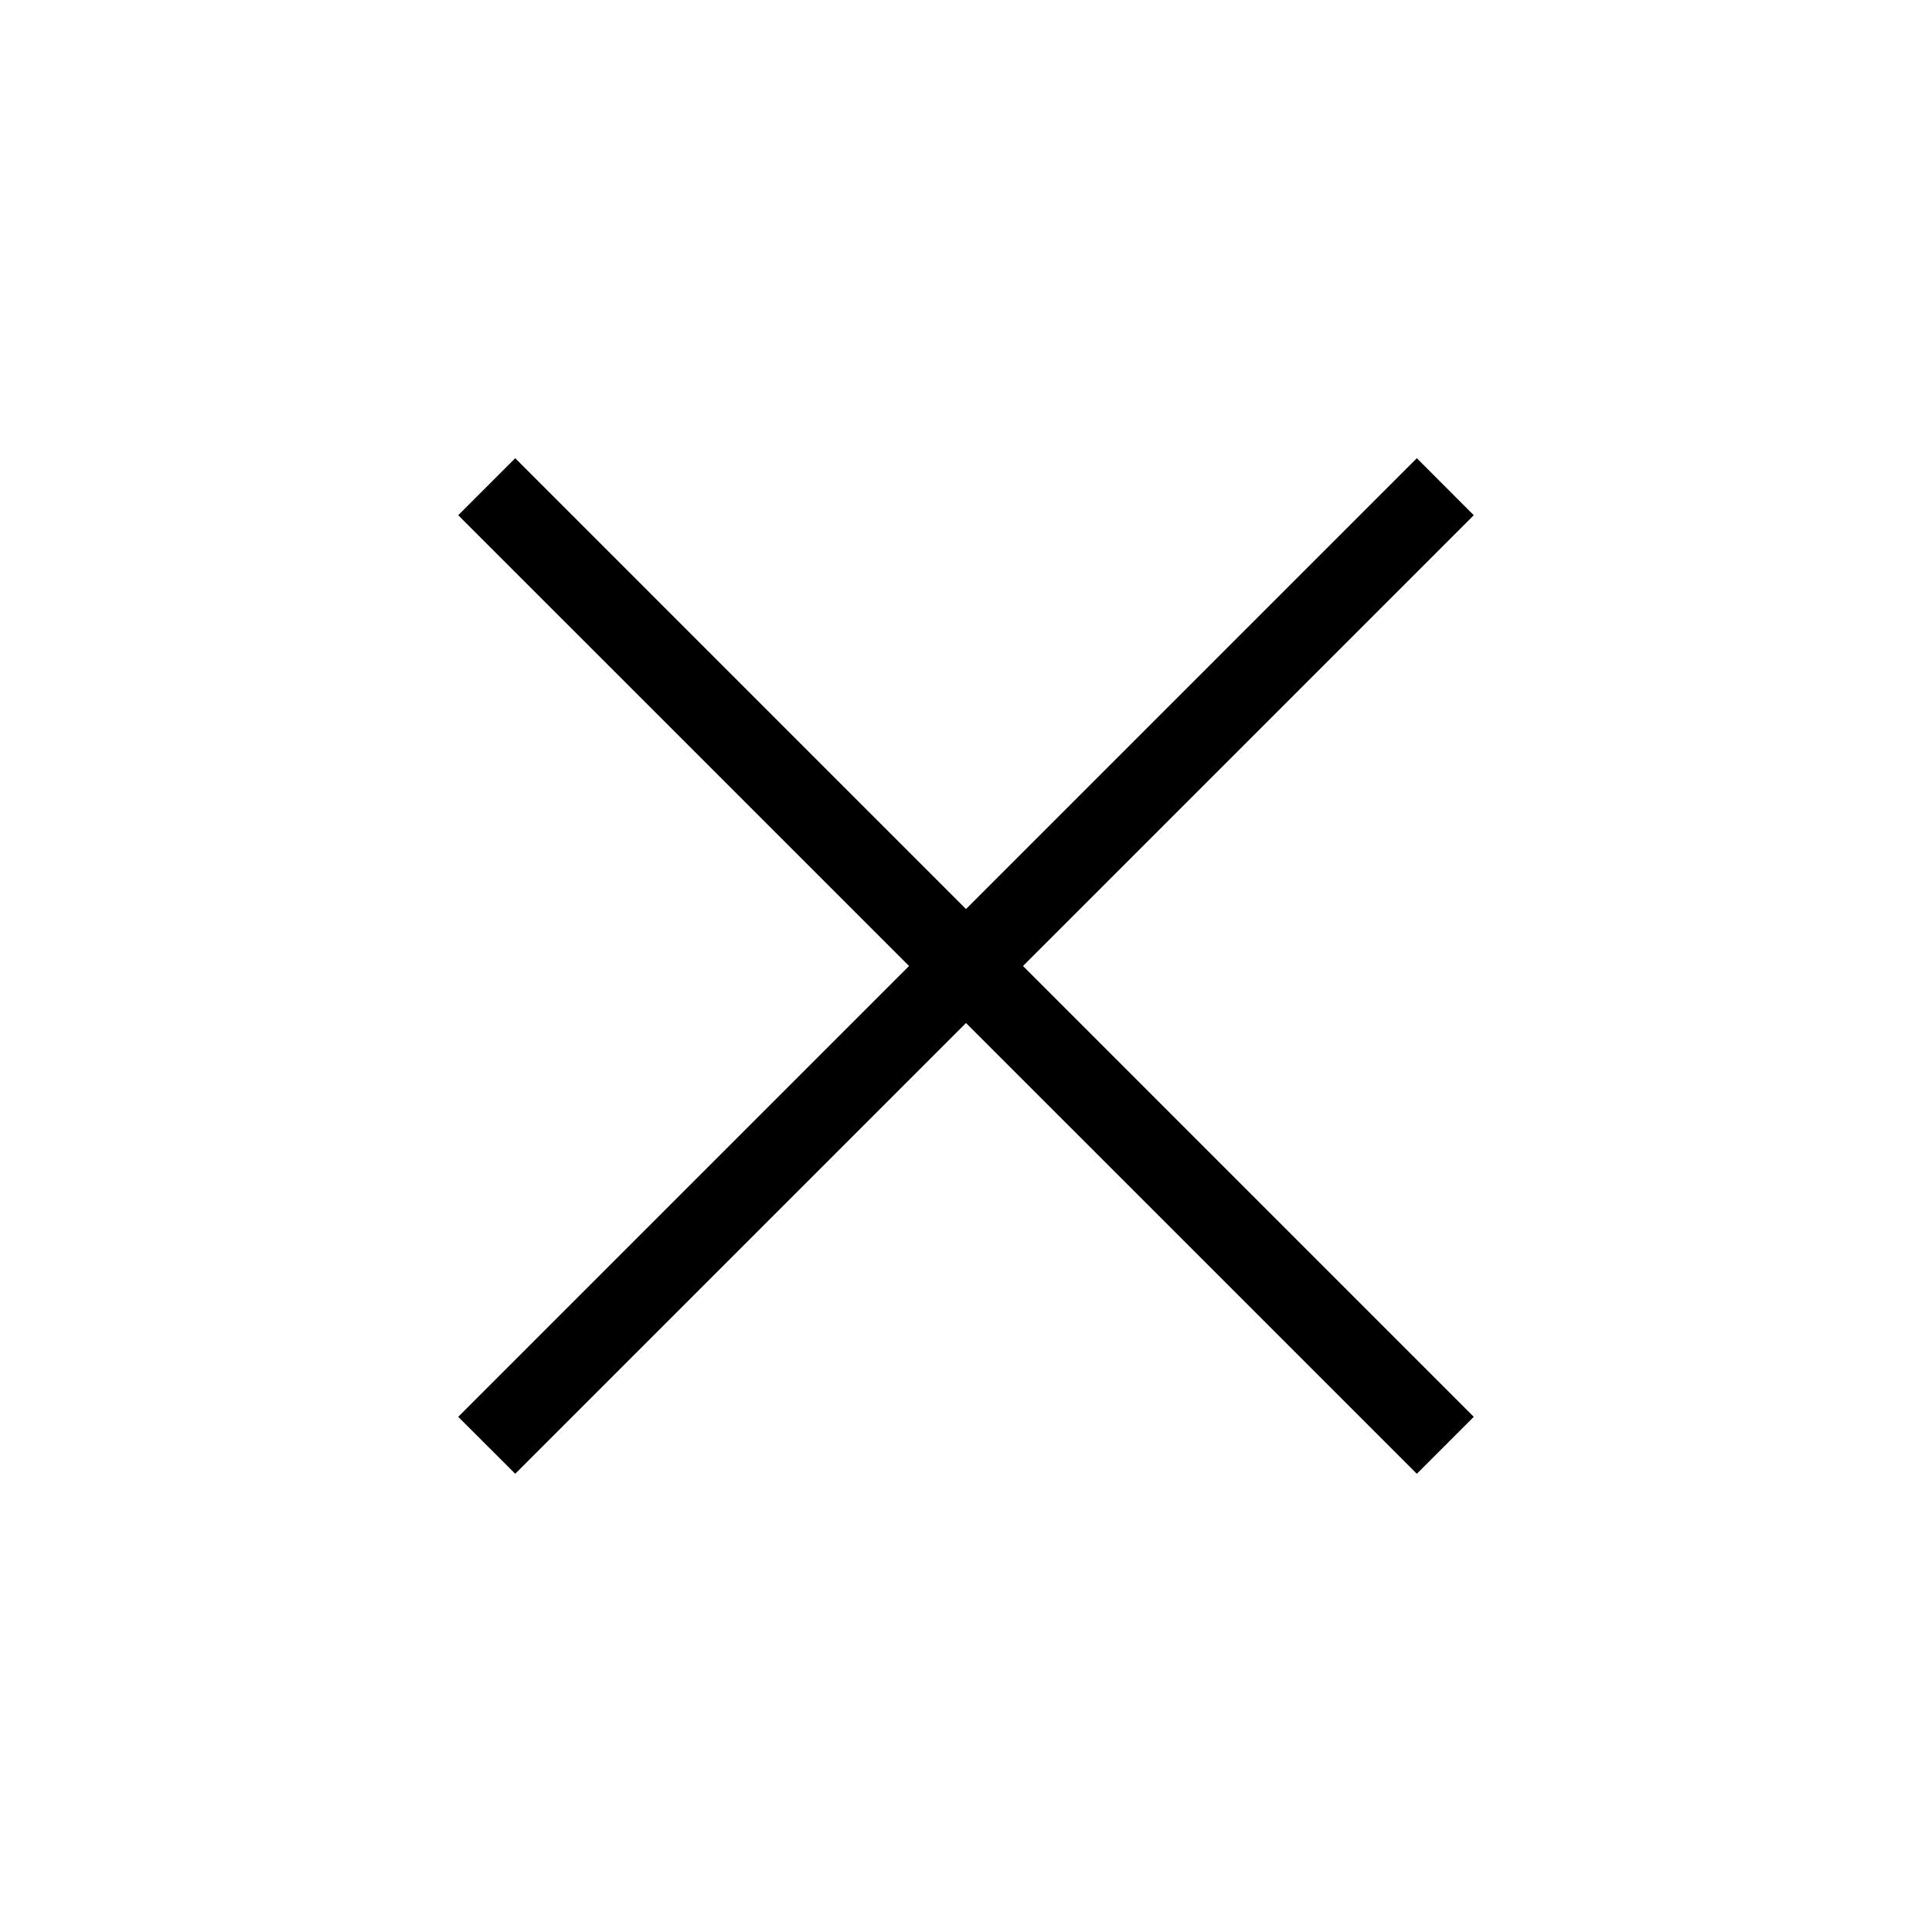 <svg xmlns="http://www.w3.org/2000/svg" width="40" height="40" viewBox="0 0 40 40" fill="none">
	<path d="M10.667 30.513L9.487 29.334L18.821 20L9.487 10.667L10.667 9.487L20 18.821L29.334 9.487L30.513 10.667L21.18 20L30.513 29.334L29.334 30.513L20 21.18L10.667 30.513Z" fill="black" />
</svg>

